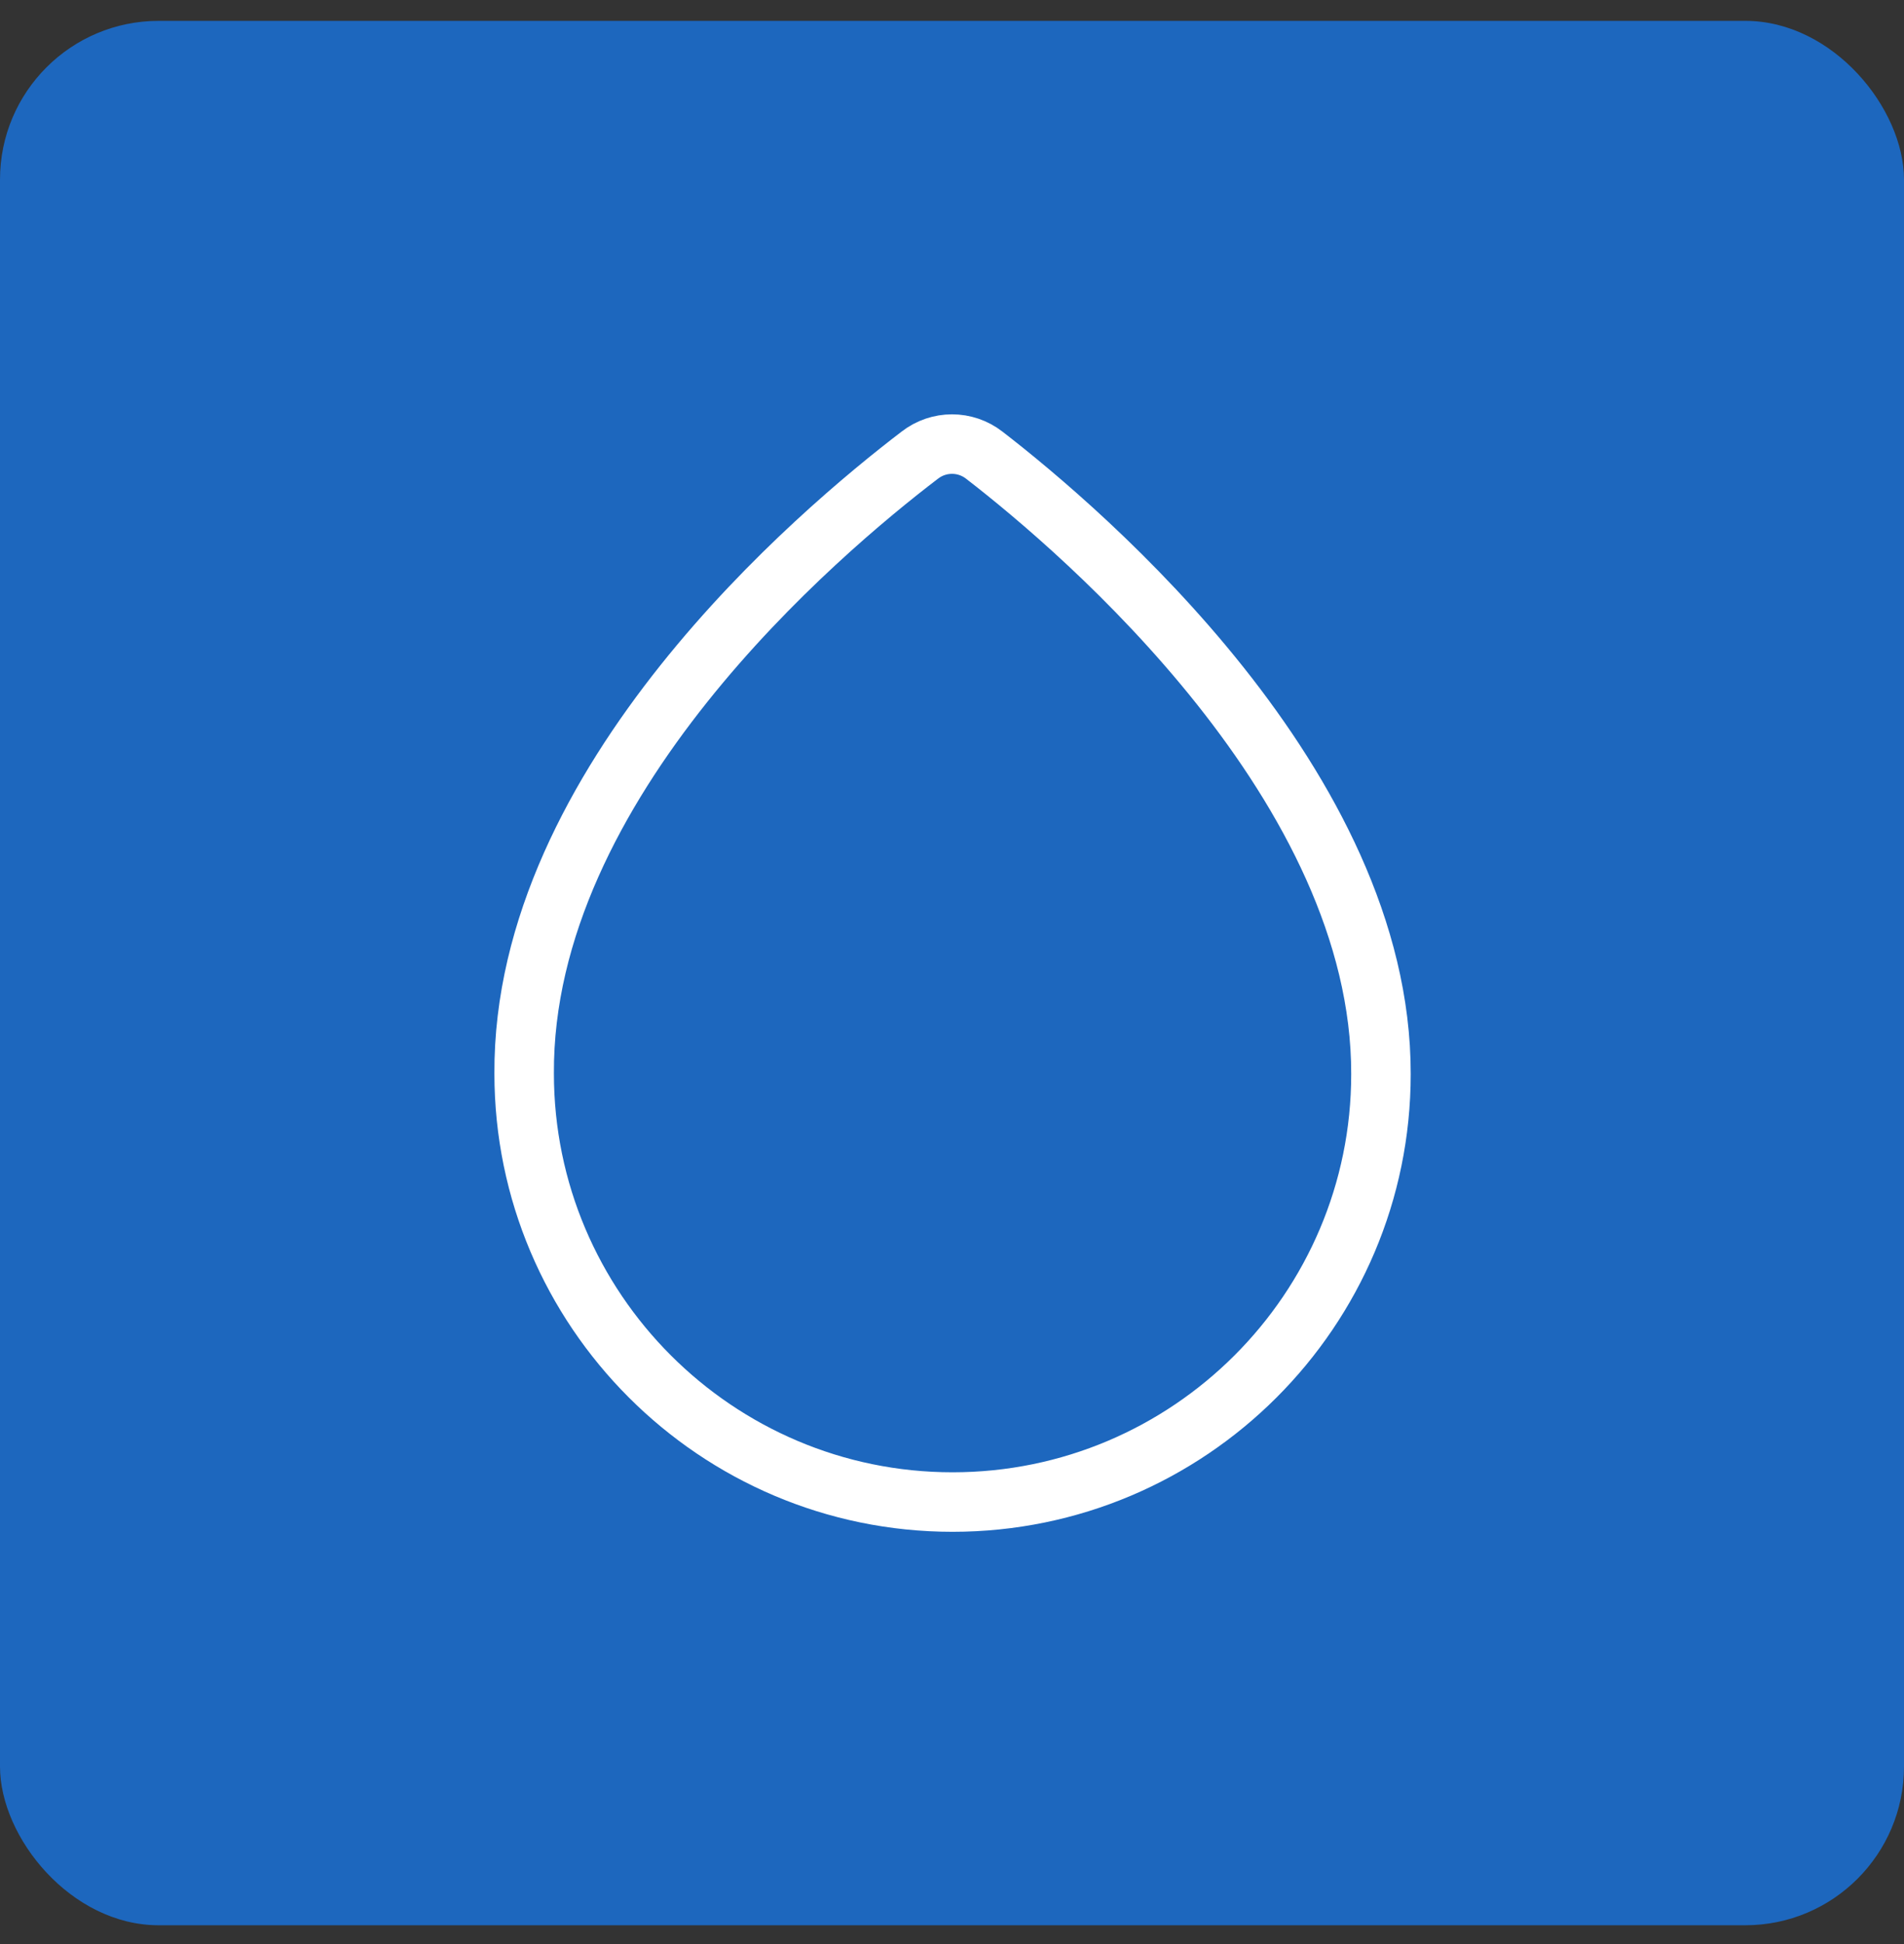 <svg width="48" height="49" viewBox="0 0 48 49" fill="none" xmlns="http://www.w3.org/2000/svg">
<rect x="0" y="0" width="48" height="49" fill="#333333" stroke="none"/>
<rect y="0.526" width="48" height="48" rx="4" fill="#1D67BE"/>
<path d="M24.814 11.473C24.334 11.1 23.667 11.1 23.187 11.473C20.654 13.406 13.174 19.713 13.214 27.059C13.214 33.006 18.054 37.859 24.014 37.859C29.974 37.859 34.814 33.02 34.814 27.073C34.827 19.833 27.334 13.419 24.814 11.473Z" stroke="white" stroke-width="1.5" stroke-miterlimit="10"/>
</svg>
